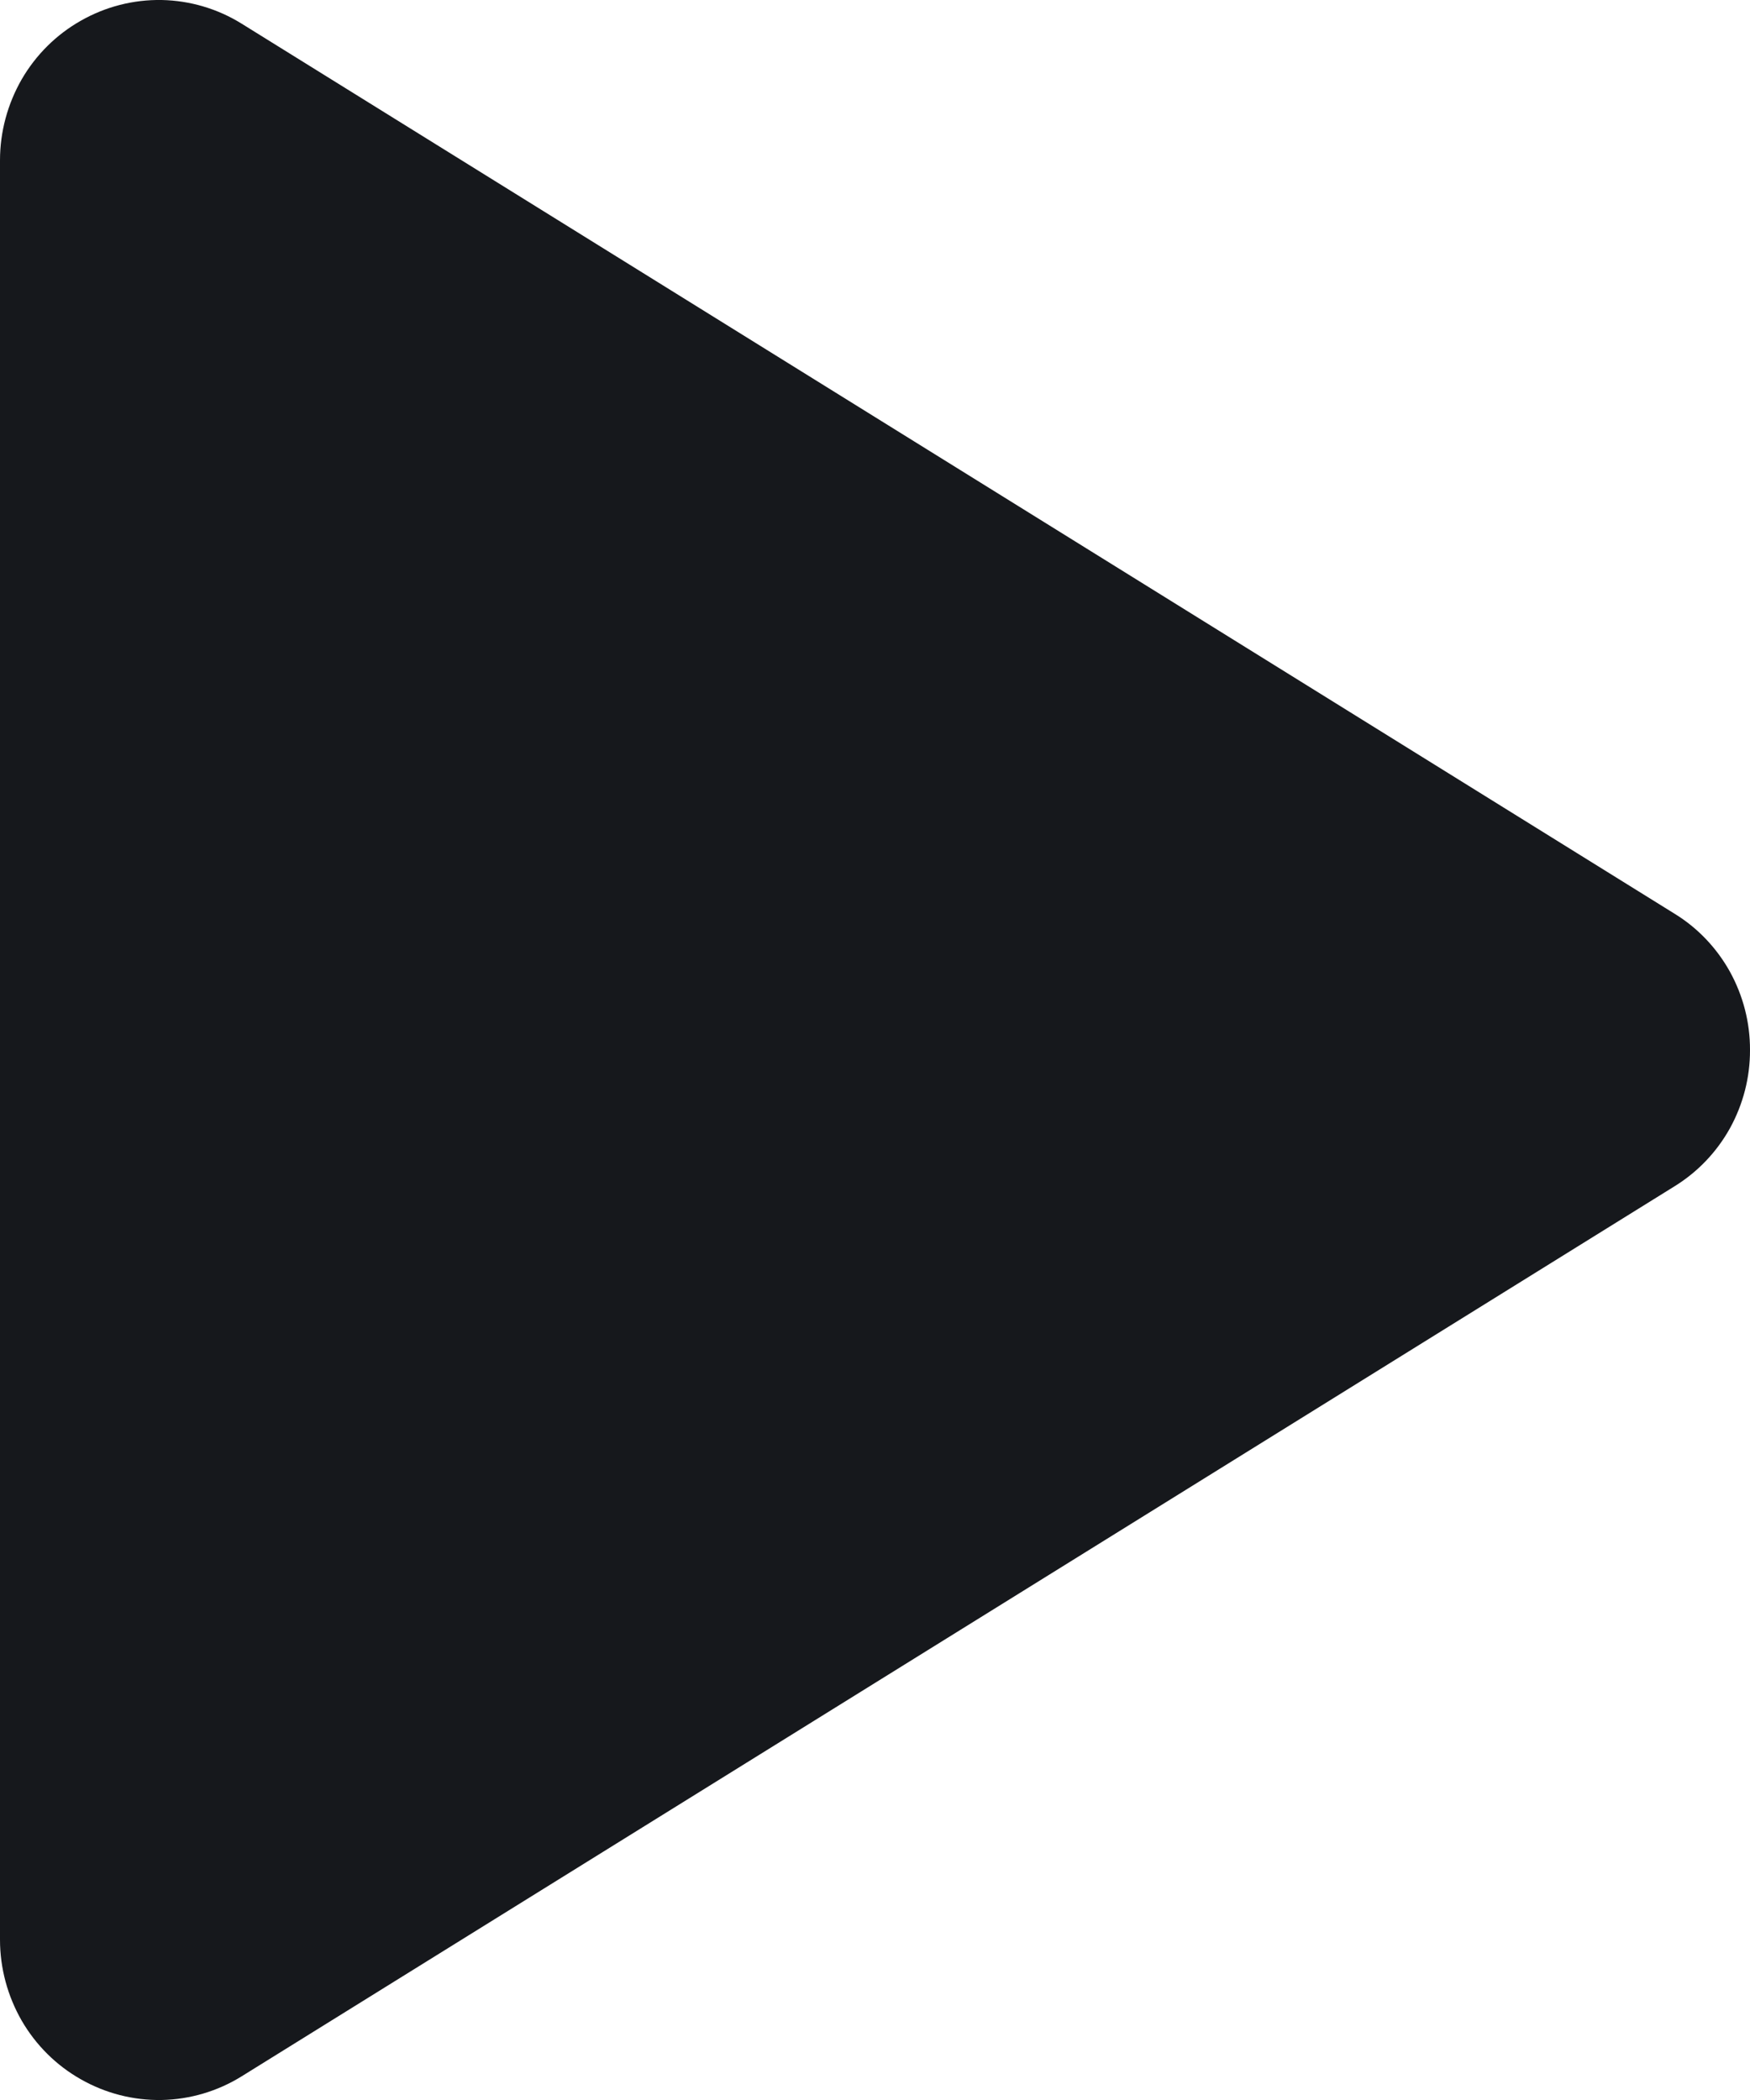 <svg width="15" height="18" viewBox="0 0 15 18" fill="none" xmlns="http://www.w3.org/2000/svg">
<path d="M15 9C15.001 9.235 14.941 9.466 14.828 9.671C14.714 9.876 14.55 10.047 14.352 10.169L2.073 17.796C1.866 17.925 1.629 17.995 1.386 18C1.143 18.004 0.904 17.943 0.692 17.822C0.482 17.703 0.308 17.53 0.186 17.32C0.065 17.109 0 16.87 0 16.626V1.374C0 1.13 0.065 0.891 0.186 0.68C0.308 0.47 0.482 0.297 0.692 0.178C0.904 0.057 1.143 -0.004 1.386 0C1.629 0.005 1.866 0.075 2.073 0.204L14.352 7.831C14.55 7.952 14.714 8.124 14.828 8.329C14.941 8.534 15.001 8.765 15 9Z" fill="#16181C"/>
</svg>

